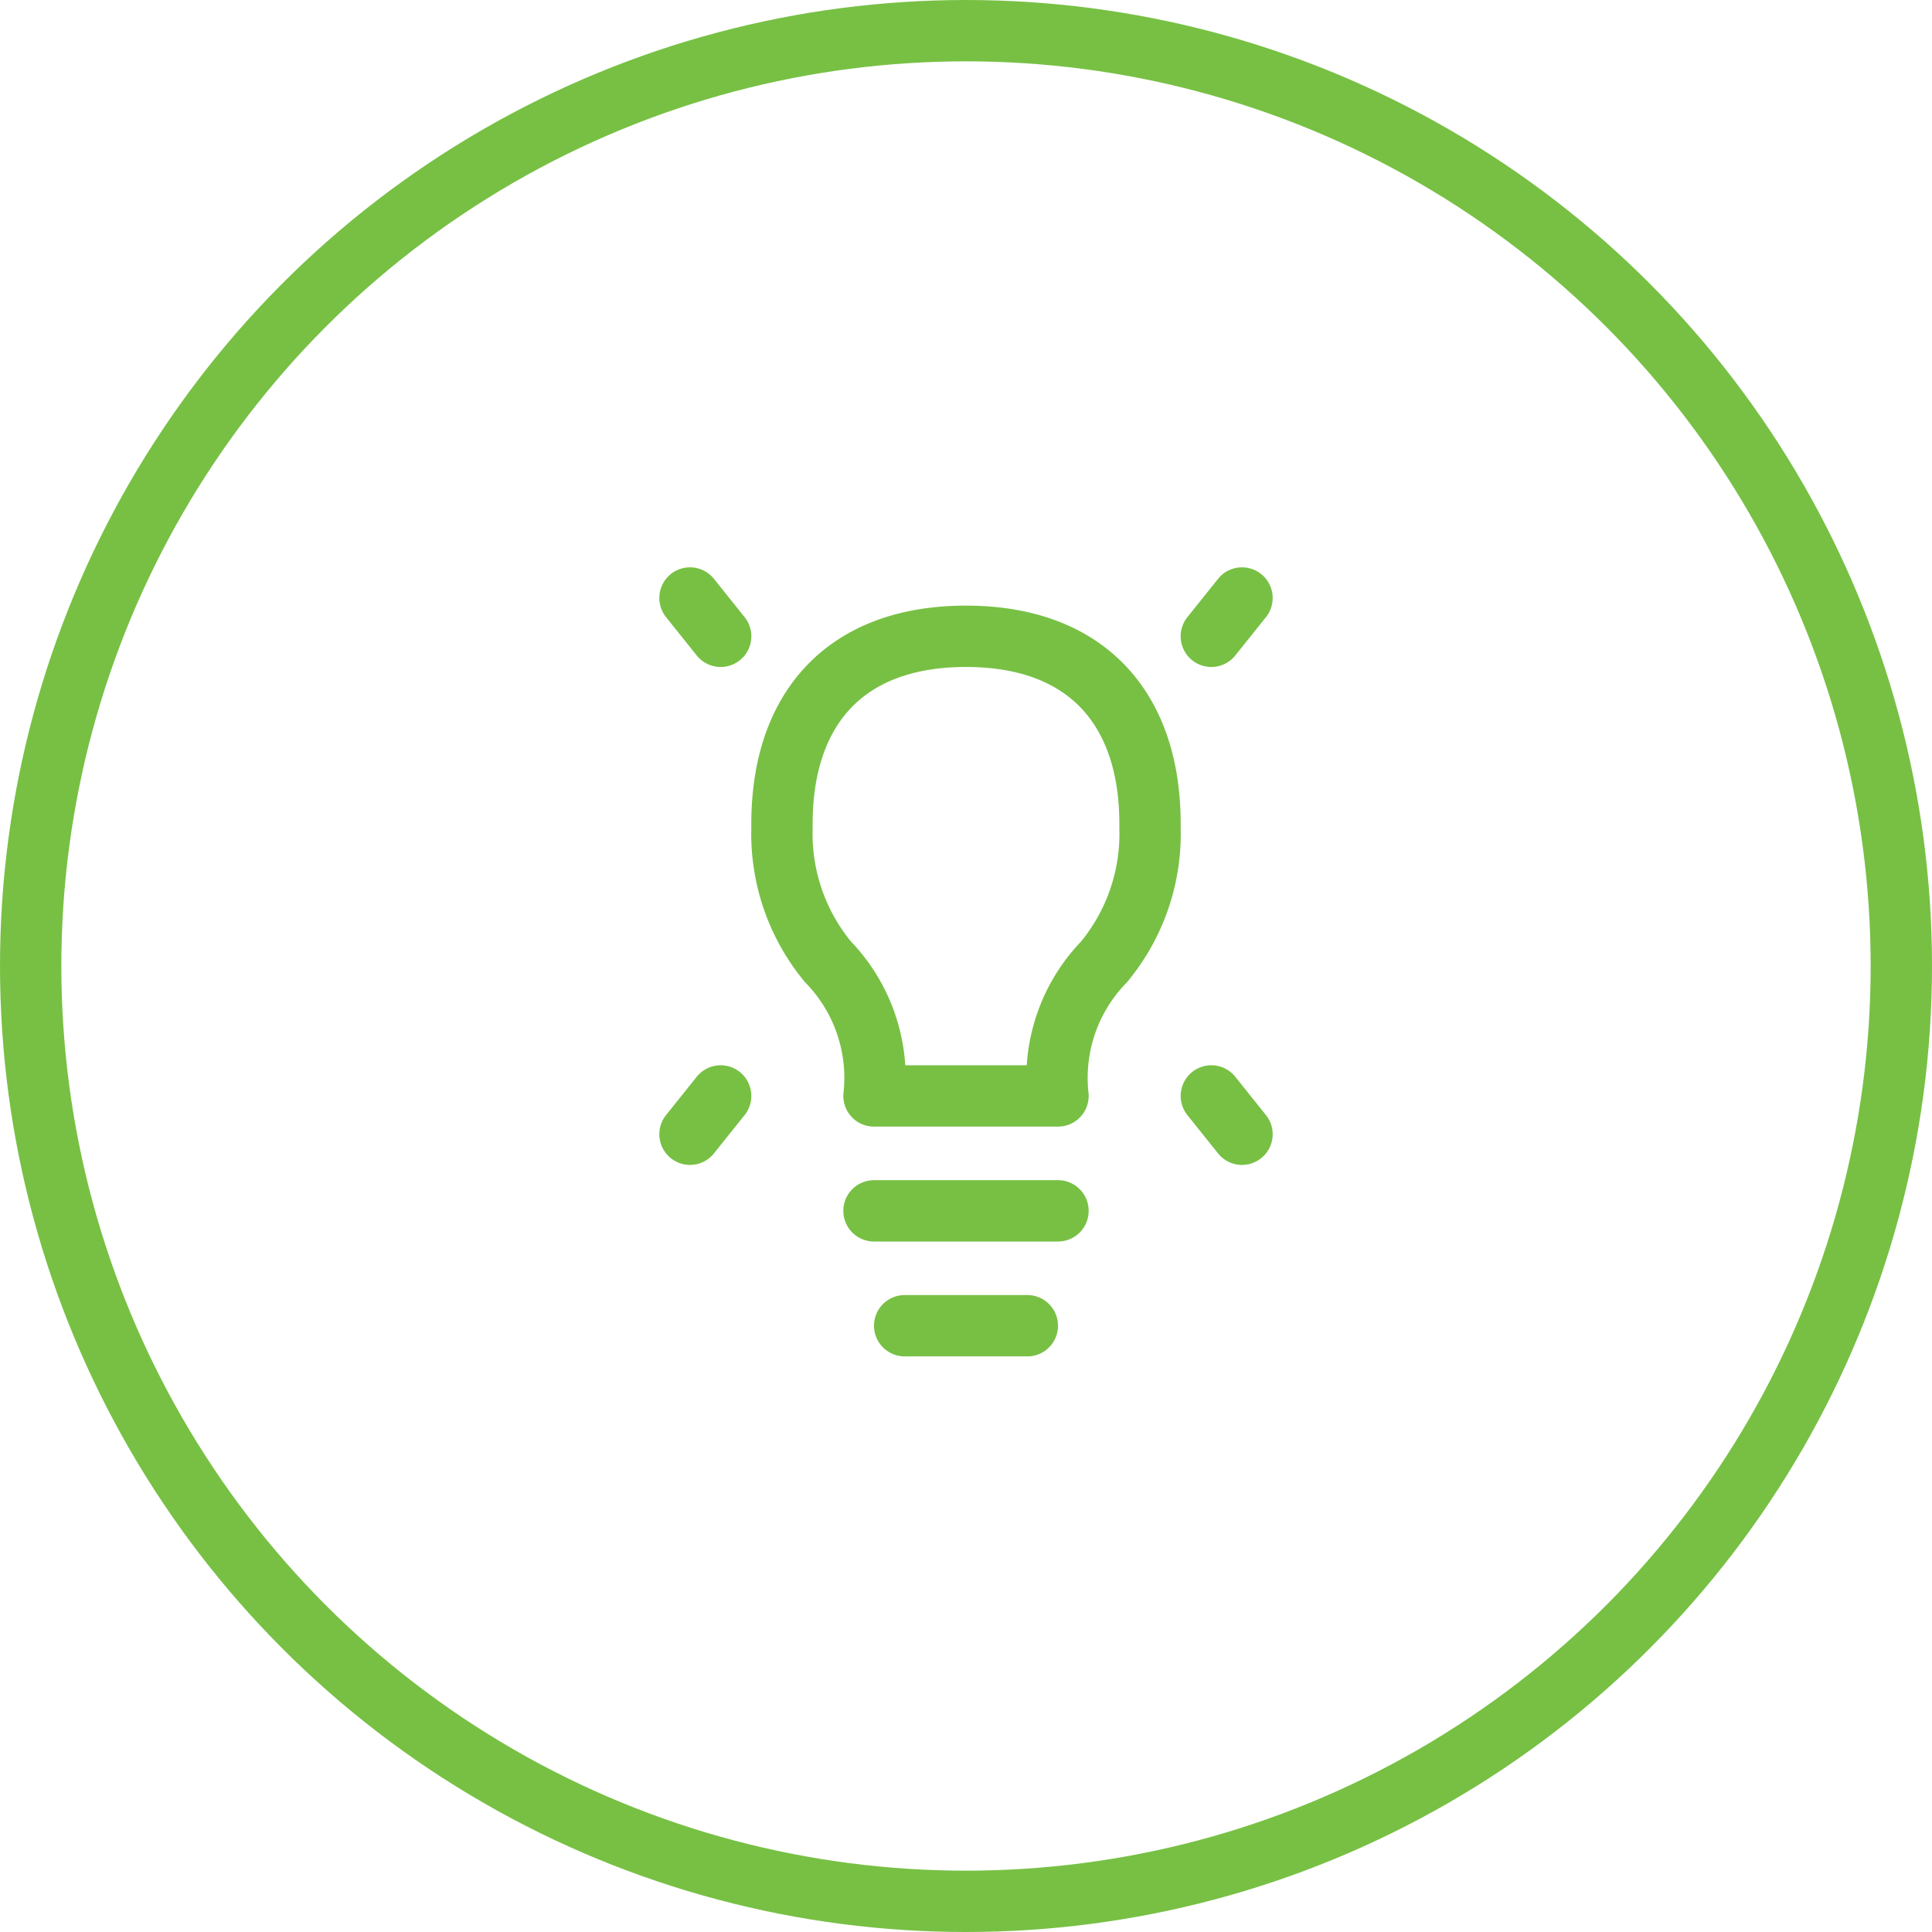<svg xmlns="http://www.w3.org/2000/svg" width="63" height="63" viewBox="0 0 63 63"><g id="Group_1193" data-name="Group 1193" transform="translate(-2917 195)"><g id="Ellipse_11" data-name="Ellipse 11" transform="translate(2917 -195)" fill="none" stroke="#77c044" stroke-width="2"><circle cx="31.5" cy="31.5" r="31.5" stroke="none"></circle><circle cx="31.5" cy="31.5" r="30.5" fill="none"></circle></g><path id="Path_653" data-name="Path 653" d="M21,2,20,3.249M3,2,4,3.249M21,19.486l-1-1.249M3,19.486l1-1.249m5,3.747h6M10,25.73h4M12,3.249c-4,0-6.048,2.435-6,6.245a6.548,6.548,0,0,0,1.5,4.371A5.43,5.43,0,0,1,9,18.237h6a5.43,5.43,0,0,1,1.5-4.371h0A6.548,6.548,0,0,0,18,9.494C18.048,5.684,16,3.249,12,3.249Z" transform="translate(2936.5 -177.5)" fill="none" stroke="#77c044" stroke-linecap="round" stroke-linejoin="round" stroke-width="2"></path></g></svg>